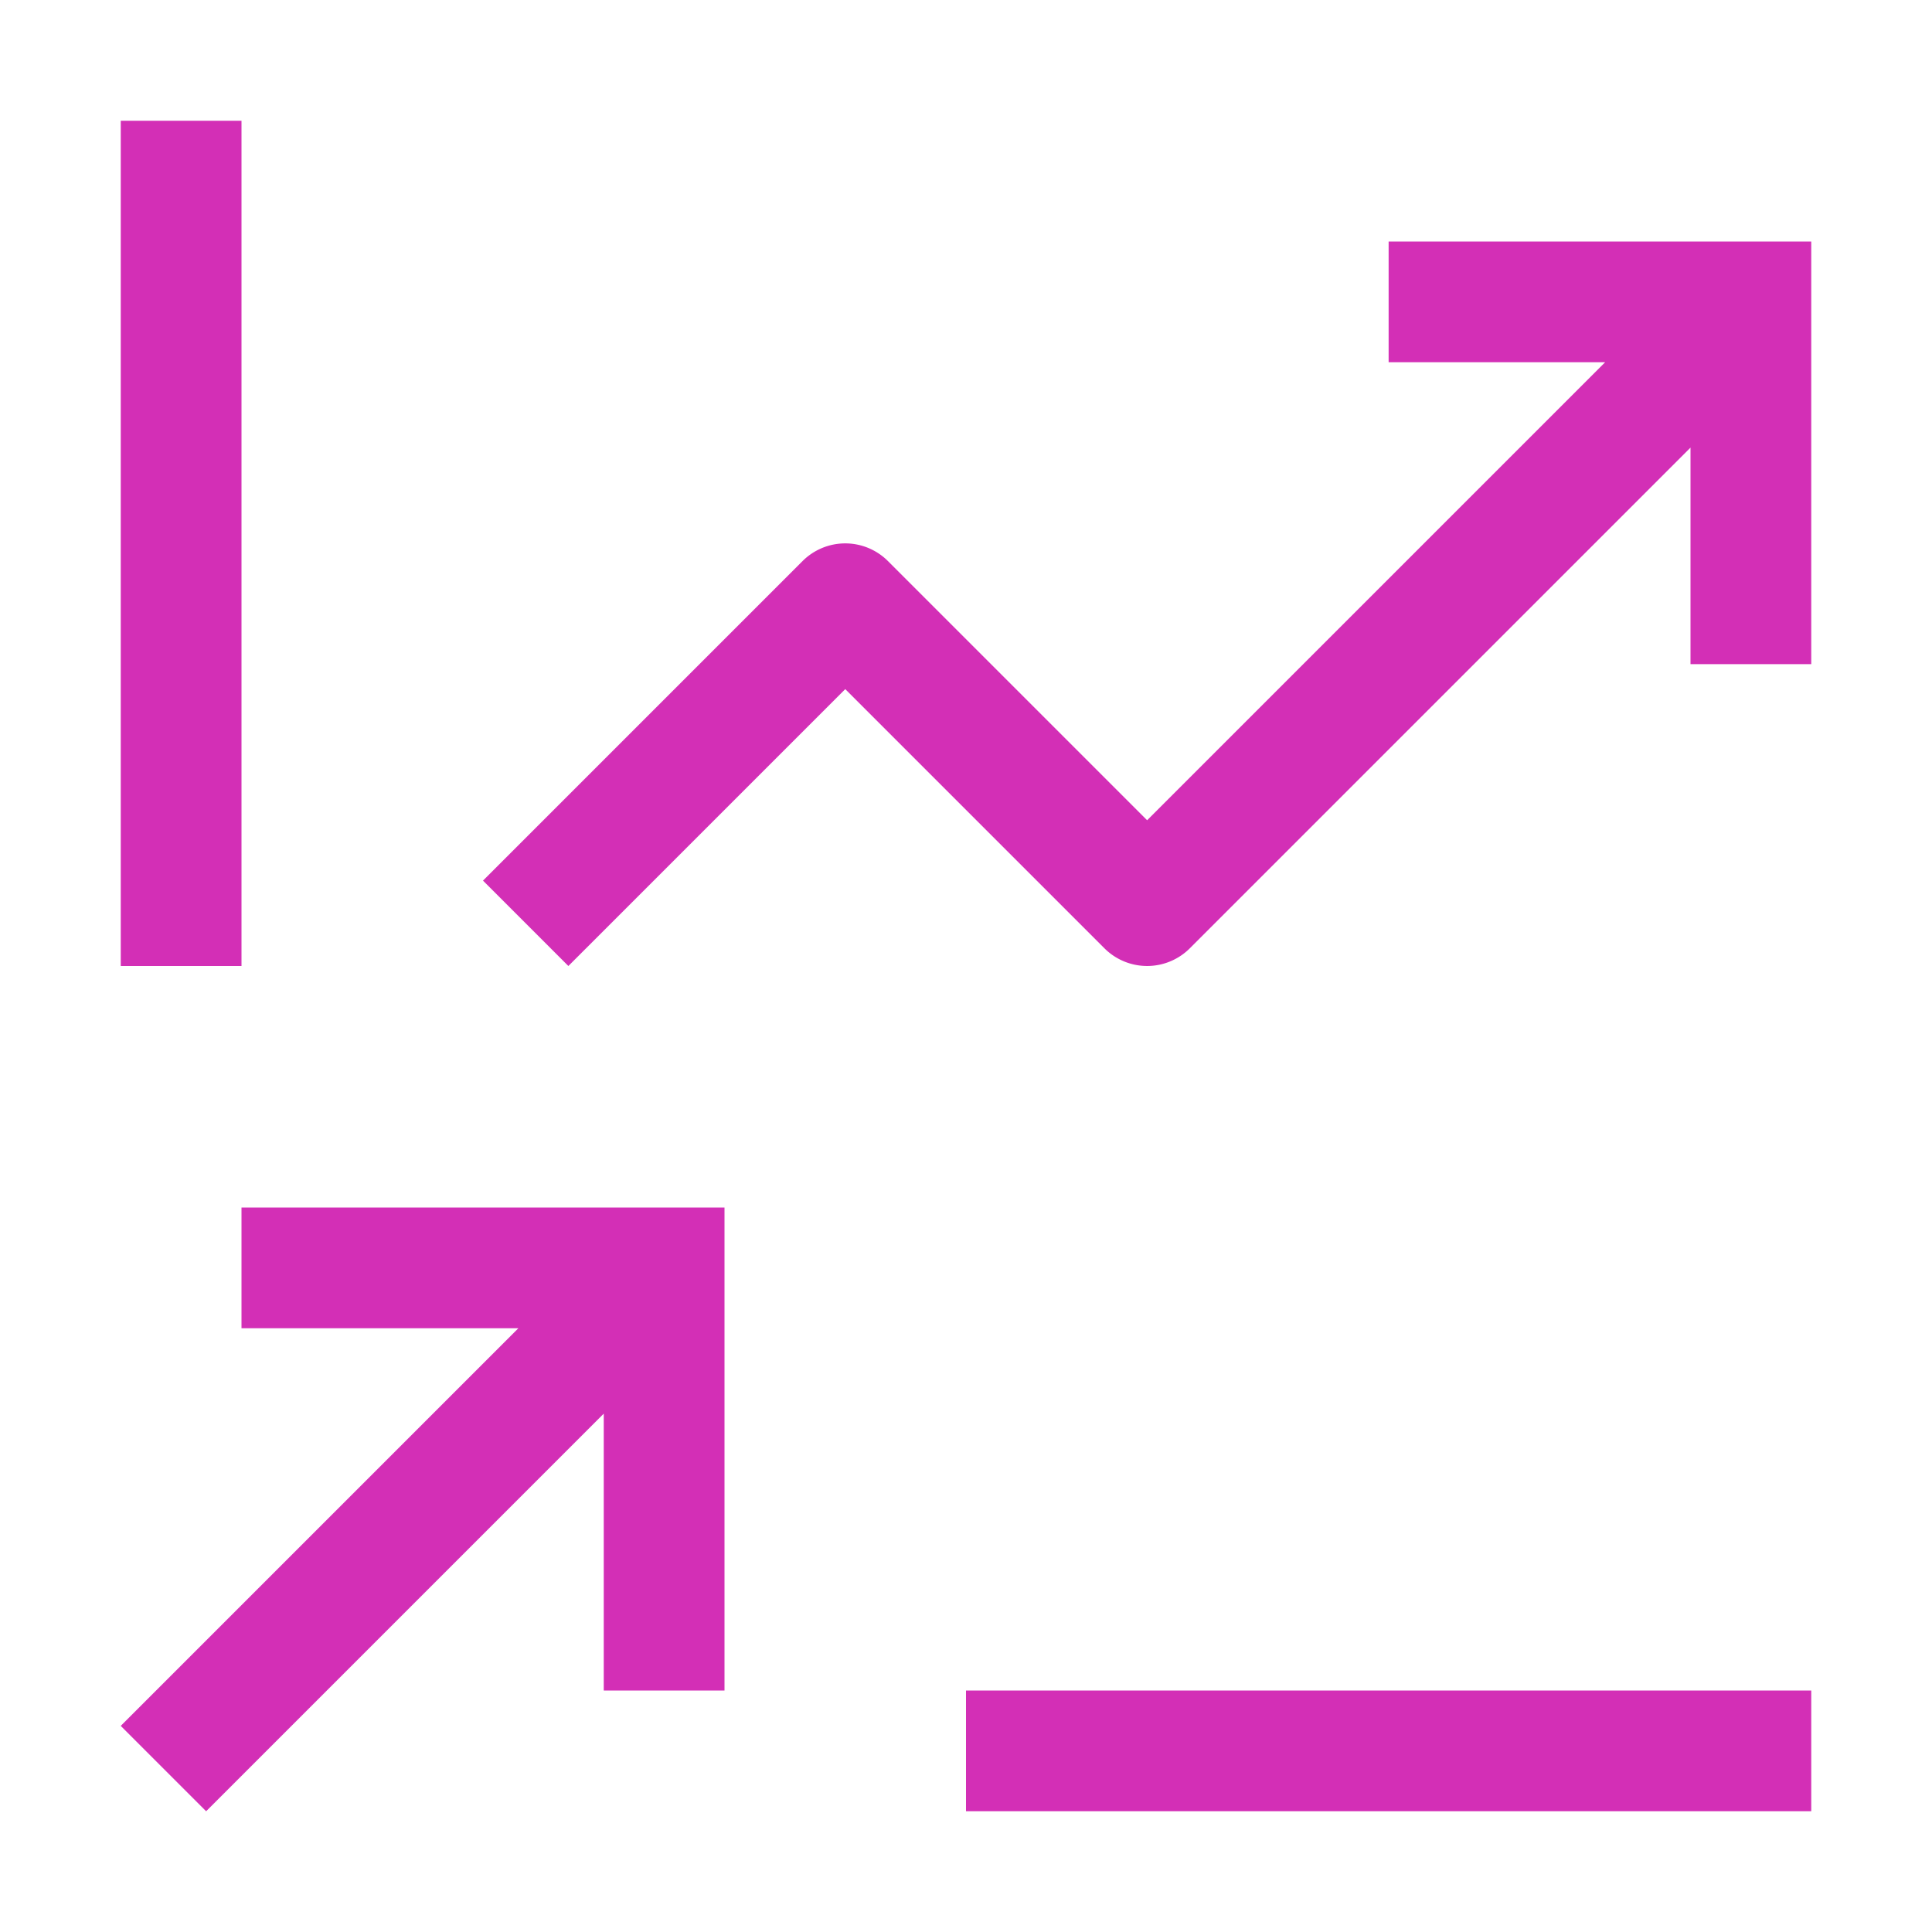 <svg xmlns="http://www.w3.org/2000/svg" xmlns:xlink="http://www.w3.org/1999/xlink" aria-hidden="true" width="100%" height="100%" preserveAspectRatio="xMidYMid meet" viewBox="0 0 32 32" transform-origin="24px 24px" style="opacity: 1; visibility: visible; display: block;" display="block" data-level="442" tenwebX_tlevel="12"><path d="M4 20v2h4.586L2 28.586L3.414 30L10 23.414V28h2v-8H4zM30 4h-7v2h3.586L19 13.586l-4.293-4.293a1 1 0 0 0-1.414 0L8 14.586L9.414 16L14 11.414l4.293 4.293a1 1 0 0 0 1.414 0L28 7.414V11h2zM16 28h14v2H16zM2 2h2v14H2z" data-level="443" style="opacity:1;stroke-width:1px;stroke-linecap:butt;stroke-linejoin:miter;transform-origin:0px 0px;display:inline;" fill="rgb(211, 47, 182)"></path></svg>
